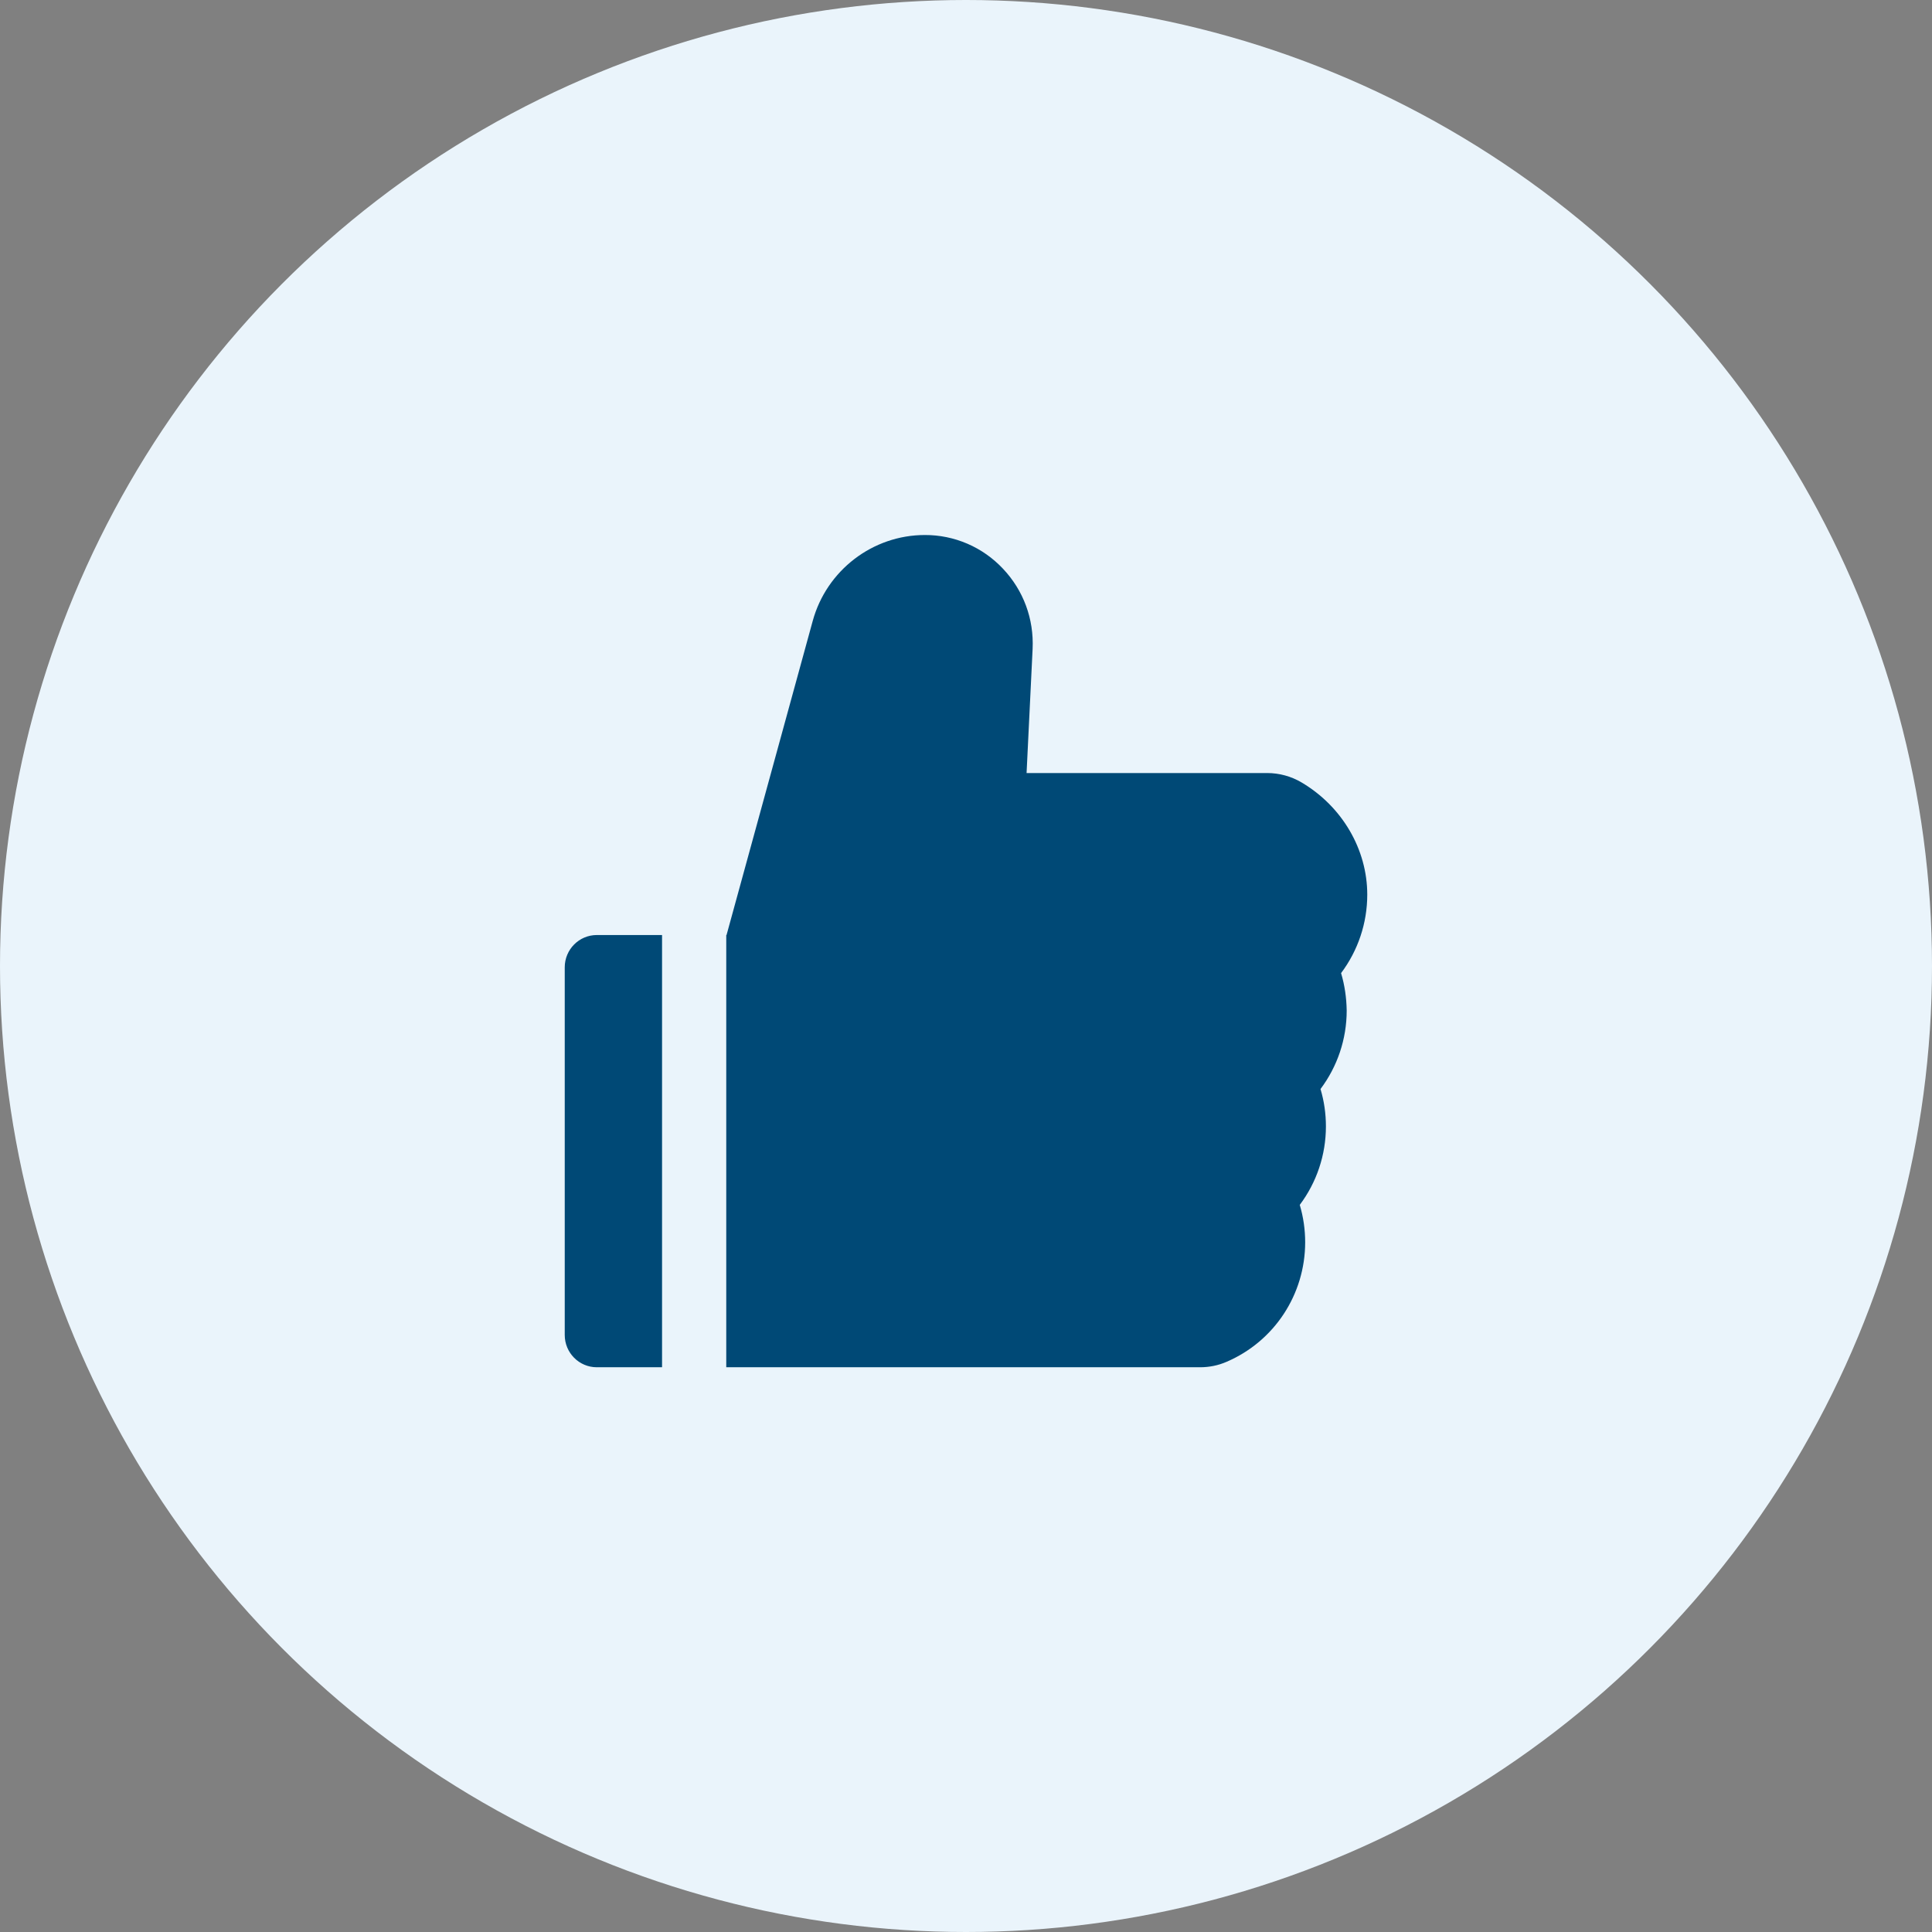 <svg width="65" height="65" viewBox="0 0 65 65" fill="none" xmlns="http://www.w3.org/2000/svg">
<rect x="0" y="0" width="65" height="65" fill="#808080" stroke="none"/>
<circle cx="32.5" cy="32.5" r="32.5" fill="#EAF4FB"/>
<path d="M45.119 32.739C45.686 31.985 46 31.061 46 30.099C46 28.573 45.153 27.13 43.789 26.324C43.438 26.117 43.039 26.008 42.632 26.008H34.538L34.741 21.833C34.788 20.823 34.434 19.865 33.745 19.135C33.407 18.775 33 18.488 32.548 18.293C32.095 18.098 31.608 17.998 31.116 18C29.361 18 27.809 19.189 27.343 20.891L24.444 31.458H24.434V46H40.374C40.684 46 40.988 45.939 41.268 45.816C42.875 45.127 43.911 43.547 43.911 41.794C43.911 41.366 43.85 40.944 43.729 40.537C44.296 39.782 44.609 38.858 44.609 37.897C44.609 37.468 44.549 37.047 44.427 36.639C44.994 35.885 45.308 34.961 45.308 33.999C45.301 33.571 45.241 33.147 45.119 32.739ZM19 32.545V44.913C19 45.514 19.483 46 20.08 46H22.274V31.458H20.08C19.483 31.458 19 31.944 19 32.545Z" fill="#004976"/>
</svg>

